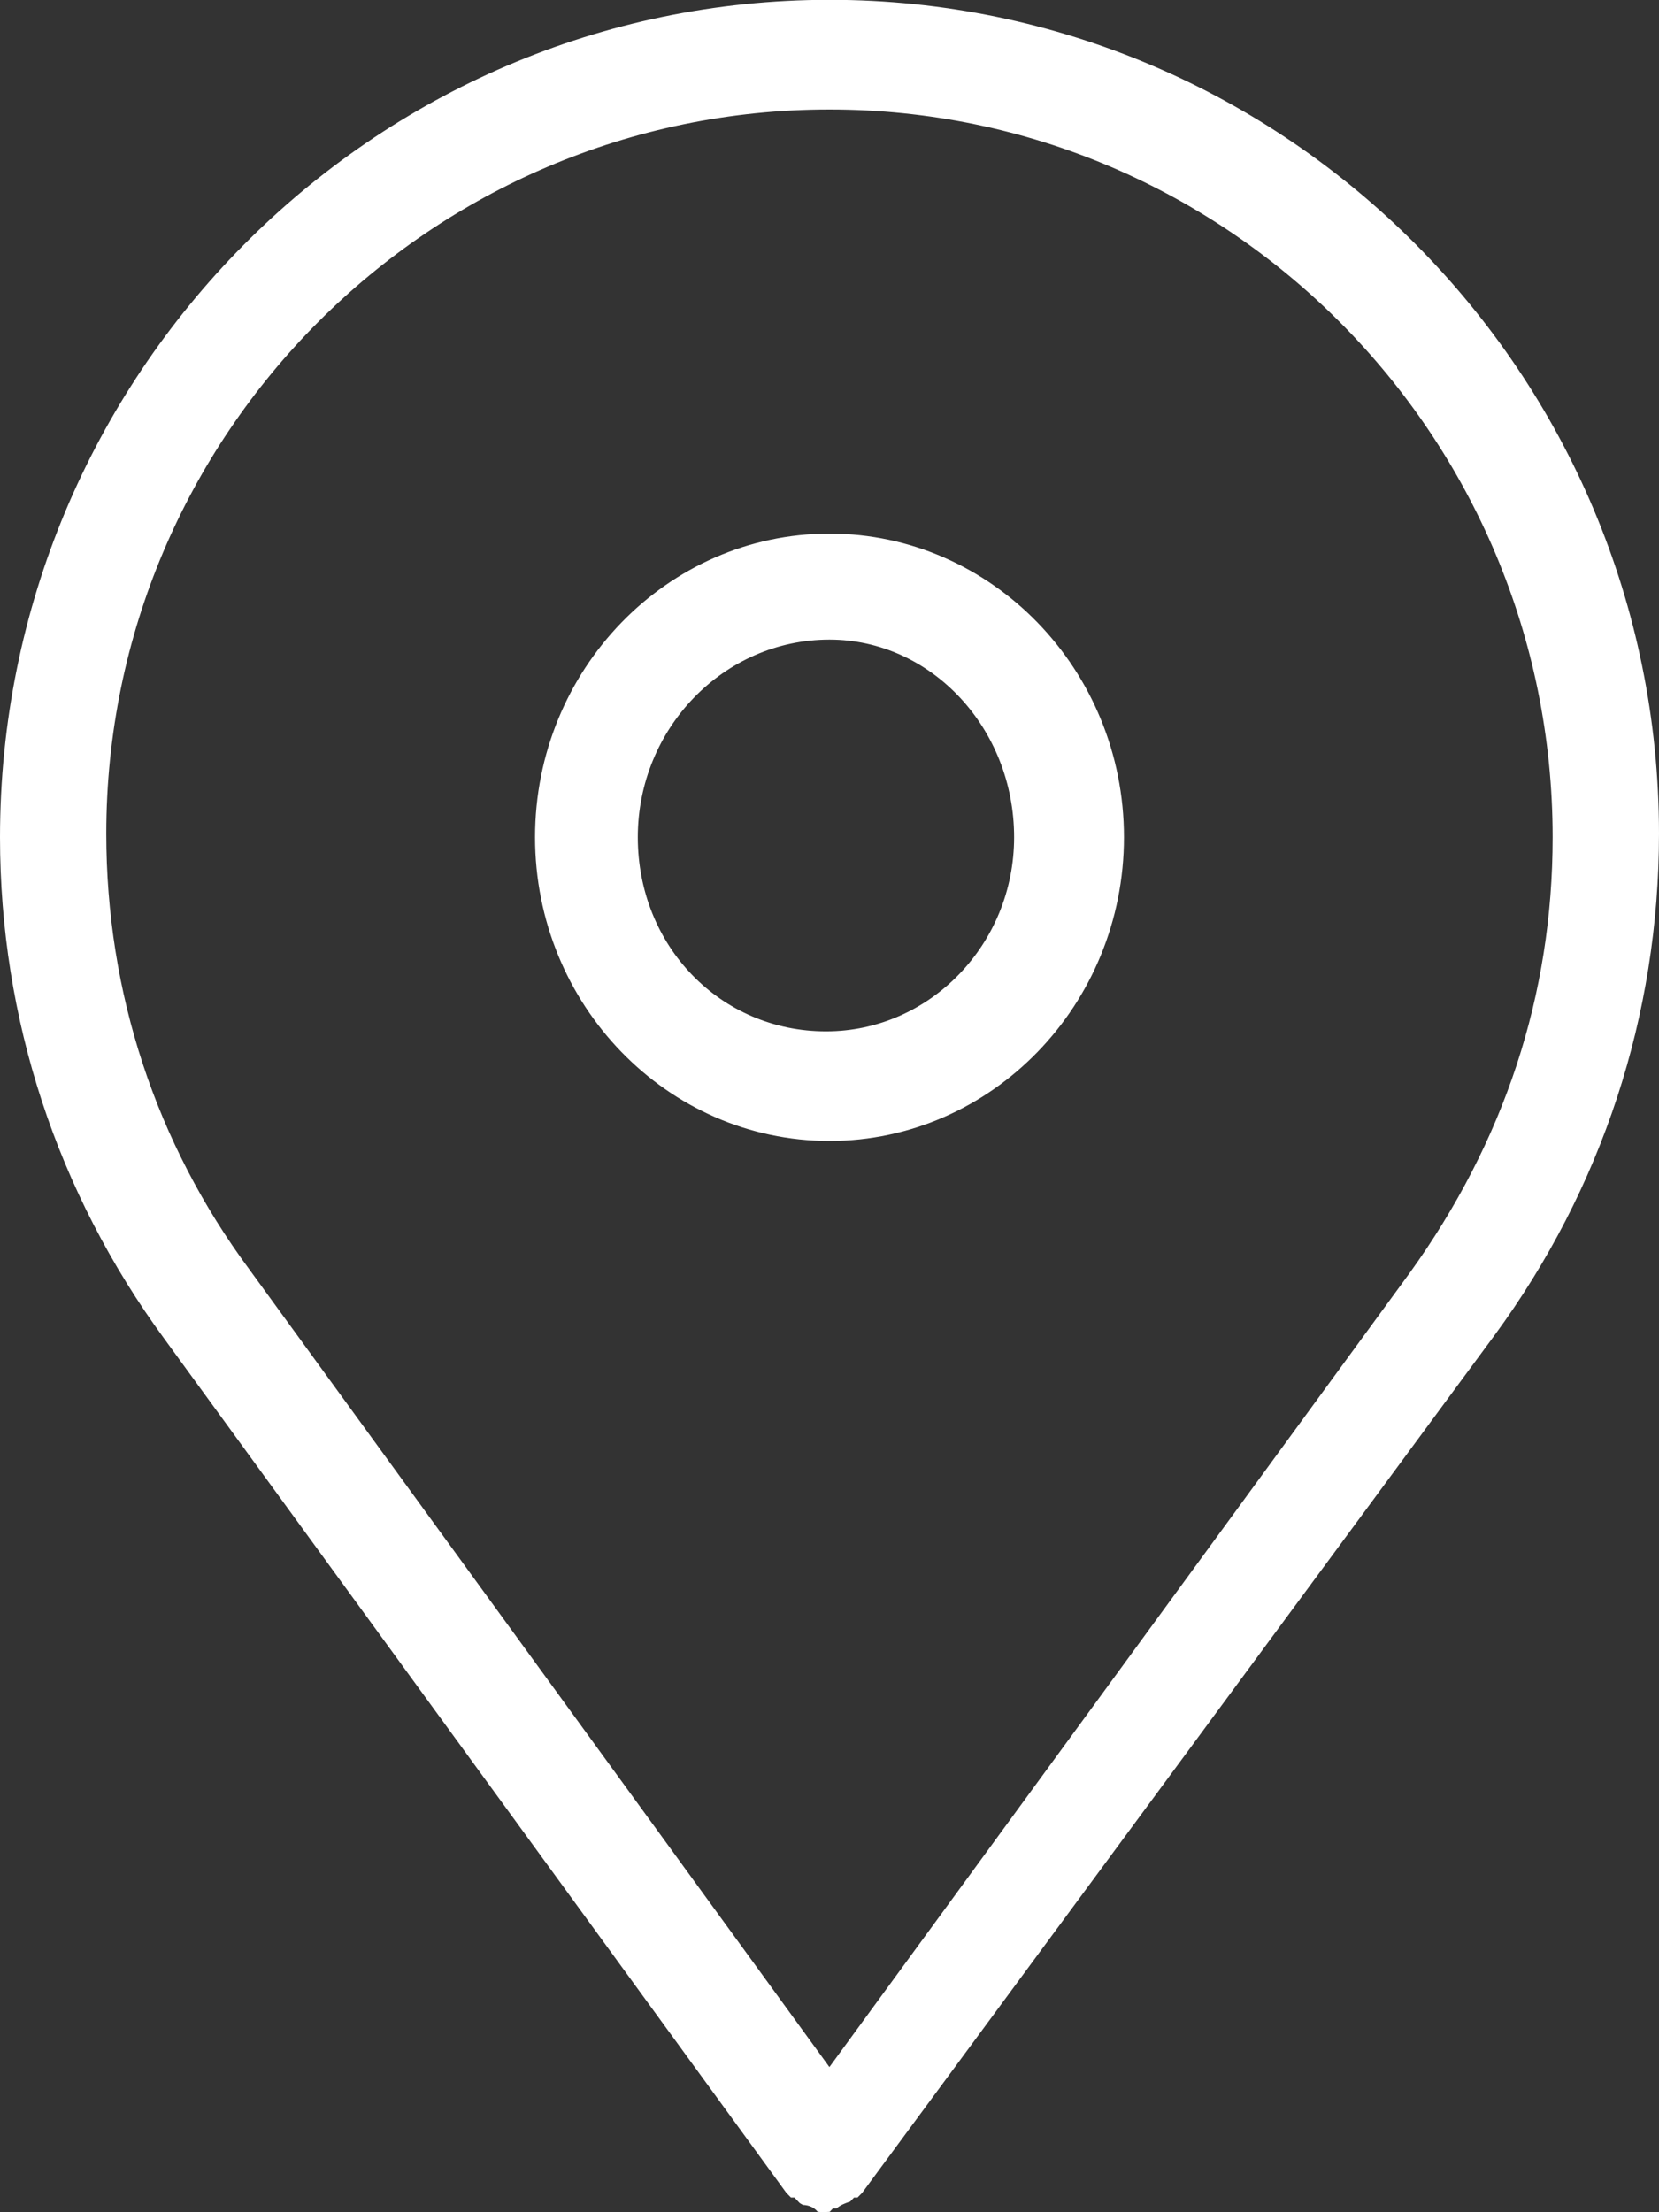 <svg 
 xmlns="http://www.w3.org/2000/svg"
 xmlns:xlink="http://www.w3.org/1999/xlink"
 width="18px" height="24px">
<rect width="100%" height="100%" fill="#333333" stroke="none"/>
<path fill-rule="evenodd"  fill="rgb(255, 255, 255)"
 d="M16.215,14.487 L9.355,23.789 L9.304,23.841 L9.266,23.841 L9.224,23.885 C9.219,23.887 9.213,23.888 9.208,23.890 C9.173,23.903 9.123,23.919 9.077,23.958 L9.038,23.958 L9.002,23.996 C8.982,23.998 8.948,23.998 8.924,23.998 C8.909,23.998 8.891,23.998 8.871,23.995 C8.836,23.951 8.782,23.924 8.712,23.921 C8.700,23.915 8.680,23.904 8.673,23.897 L8.620,23.841 L8.582,23.841 L8.531,23.789 L1.784,14.526 C0.617,12.934 -0.000,11.053 -0.000,9.083 C-0.000,4.074 4.037,-0.002 9.000,-0.002 C13.962,-0.002 18.000,4.057 18.000,9.044 C18.000,11.013 17.383,12.895 16.215,14.487 ZM9.000,1.188 C4.673,1.188 1.153,4.713 1.153,9.044 C1.153,10.768 1.691,12.403 2.707,13.774 L8.999,22.425 L15.293,13.813 C16.324,12.382 16.846,10.791 16.846,9.083 C16.846,4.730 13.327,1.188 9.000,1.188 ZM9.000,12.378 C7.238,12.378 5.805,10.900 5.805,9.083 C5.805,7.267 7.238,5.789 9.000,5.789 C10.761,5.789 12.195,7.267 12.195,9.083 C12.195,10.900 10.761,12.378 9.000,12.378 ZM9.000,6.939 C7.853,6.939 6.920,7.902 6.920,9.083 C6.920,10.264 7.817,11.189 8.962,11.189 C10.087,11.189 11.003,10.244 11.003,9.083 C11.003,7.902 10.104,6.939 9.000,6.939 Z"/>
</svg>